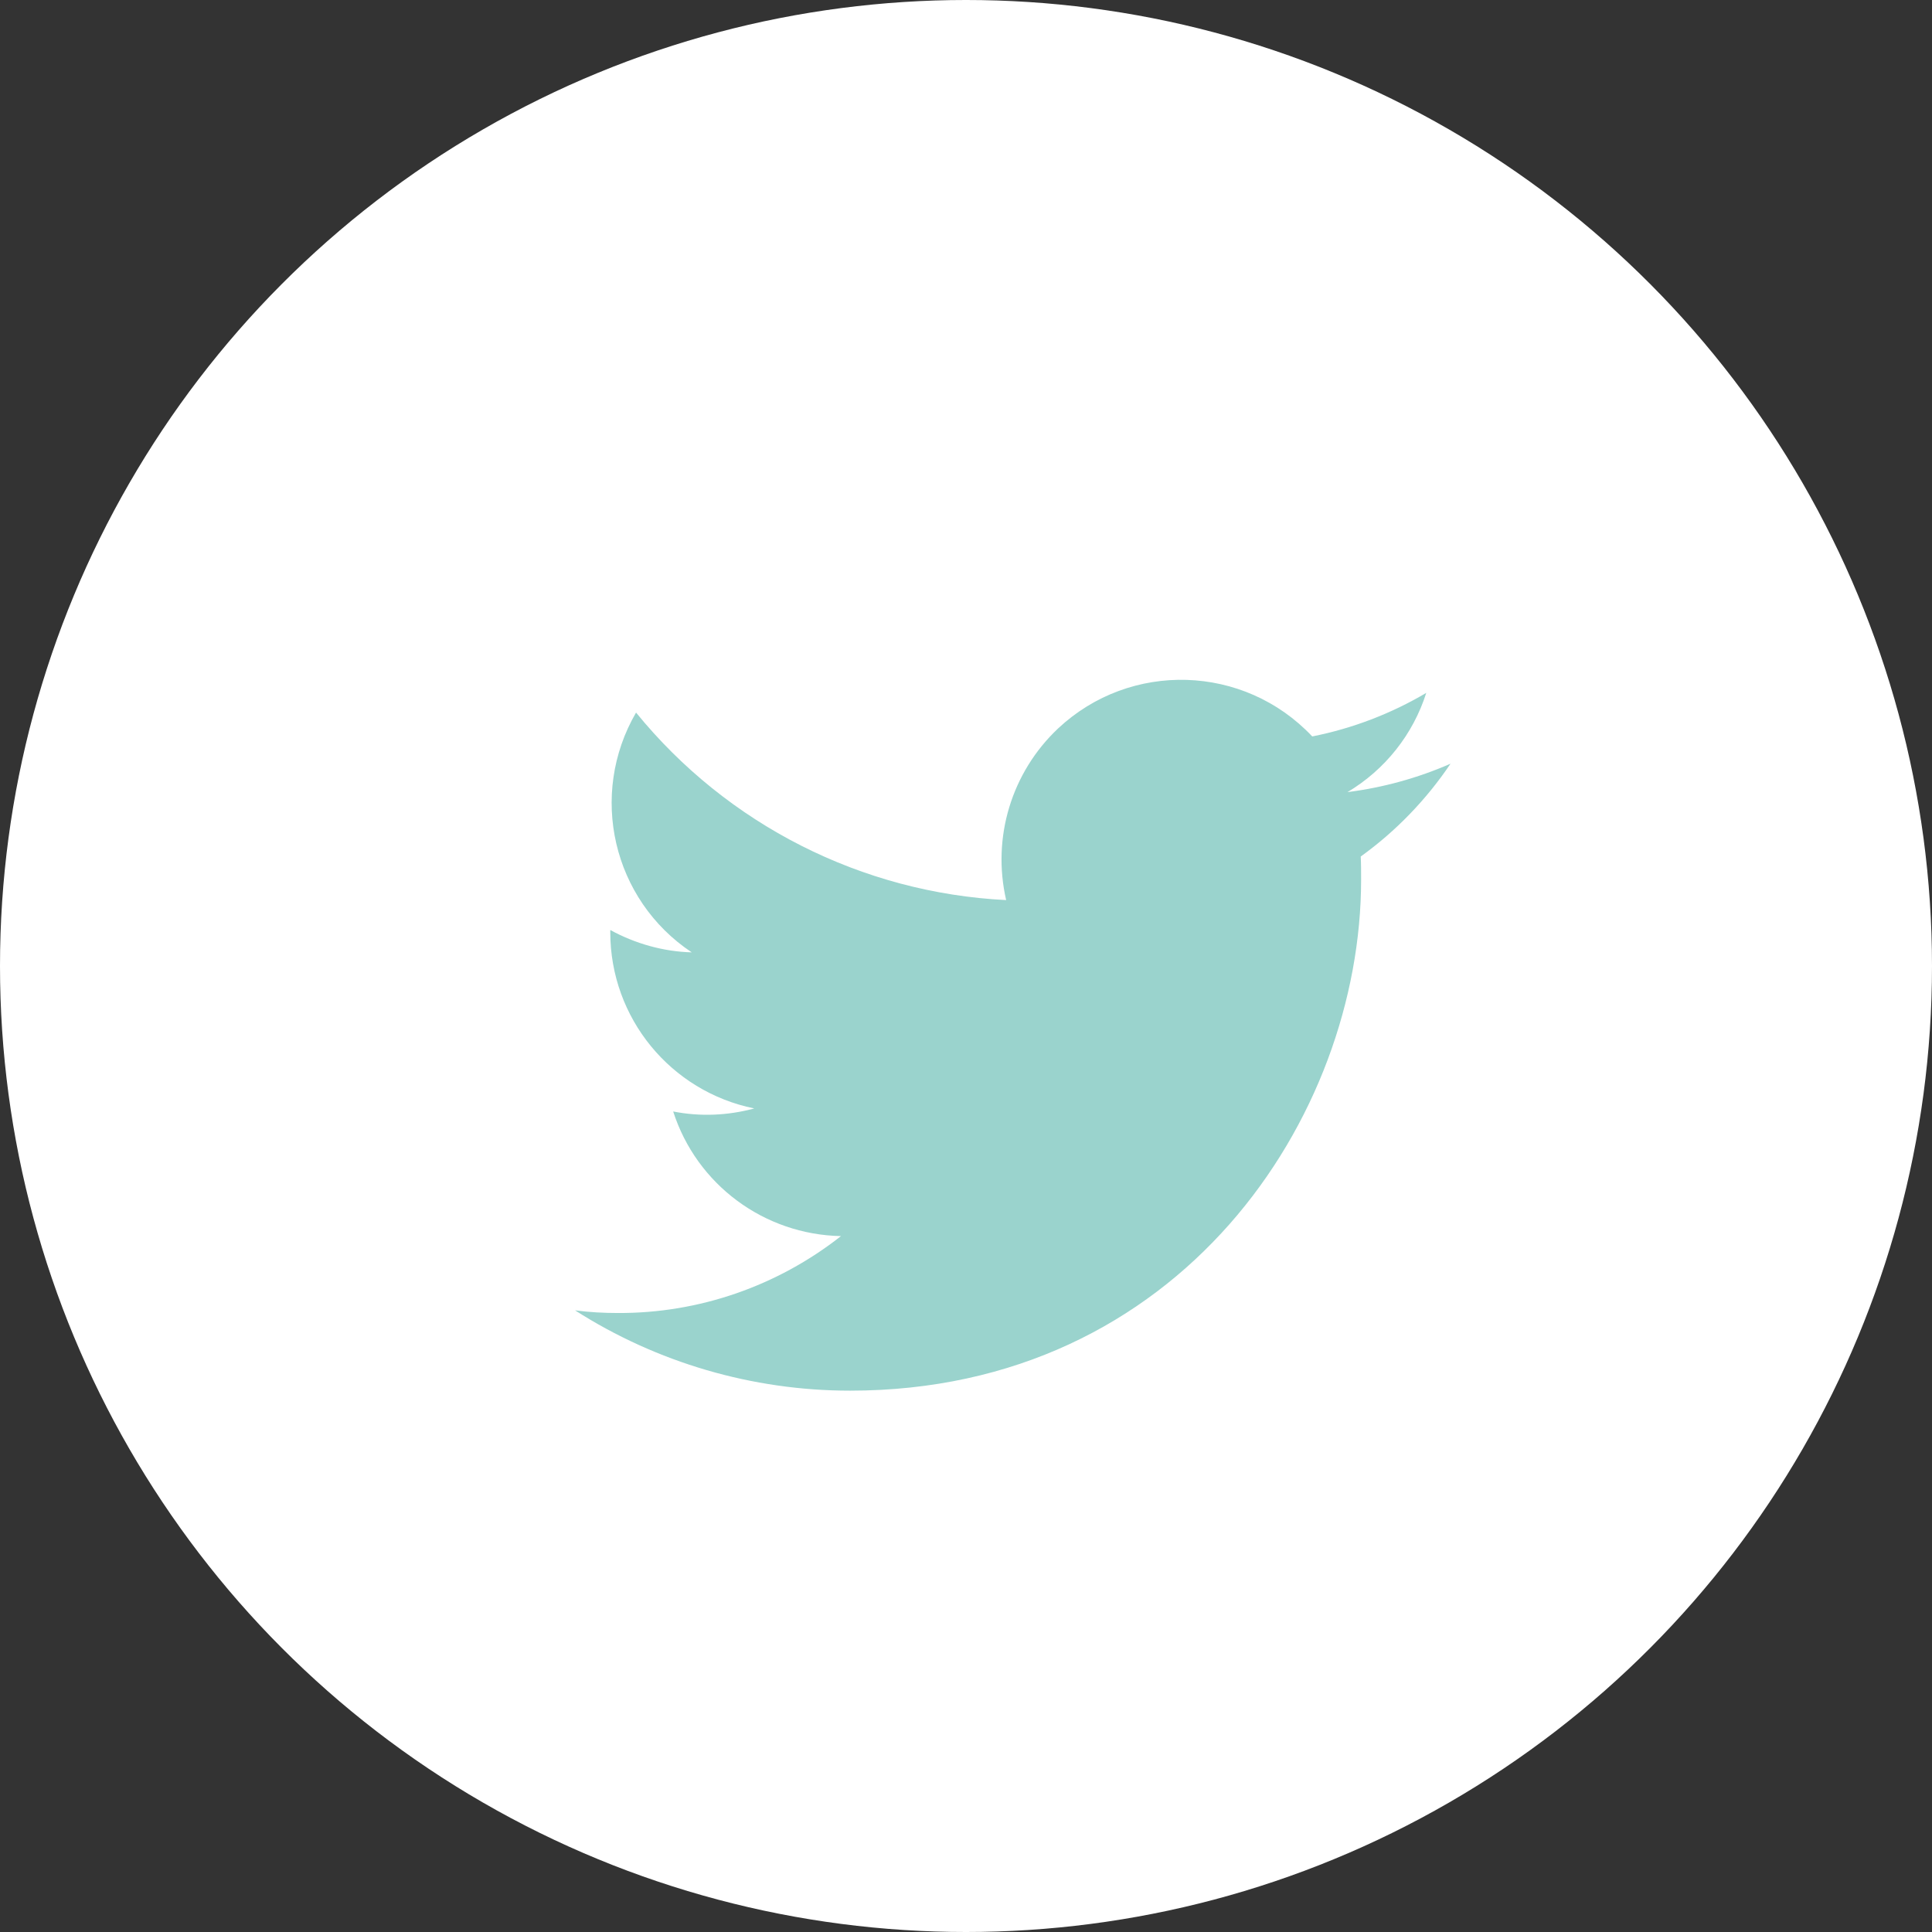 <?xml version="1.0" encoding="utf-8"?>
<!-- Generator: Adobe Illustrator 25.0.1, SVG Export Plug-In . SVG Version: 6.00 Build 0)  -->
<svg version="1.1" id="レイヤー_1" xmlns="http://www.w3.org/2000/svg" xmlns:xlink="http://www.w3.org/1999/xlink" x="0px"
	 y="0px" width="51px" height="51px" viewBox="0 0 51 51" style="enable-background:new 0 0 51 51;" xml:space="preserve">
<rect x="0" y="0" width="51" height="51" fill="#333333" stroke="none"/>
<style type="text/css">
	.st0{fill:#FFFFFF;}
	.st1{fill:#9AD3CD;}
</style>
<g>
	<g>
		<circle class="st0" cx="25.5" cy="25.5" r="25.5"/>
	</g>
	<path class="st1" d="M22.44,36.71c8.72,0,13.49-7.22,13.49-13.49c0-0.21,0-0.41-0.01-0.61c0.93-0.67,1.73-1.5,2.37-2.45
		c-0.87,0.38-1.78,0.63-2.72,0.75c0.99-0.59,1.73-1.52,2.08-2.62c-0.93,0.55-1.95,0.94-3.01,1.15c-1.8-1.91-4.8-2-6.71-0.21
		c-1.23,1.16-1.75,2.88-1.37,4.53c-3.81-0.19-7.36-1.99-9.77-4.95c-1.26,2.17-0.62,4.94,1.47,6.33c-0.75-0.02-1.49-0.23-2.15-0.59
		c0,0.02,0,0.04,0,0.06c0,2.26,1.59,4.2,3.8,4.65c-0.7,0.19-1.43,0.22-2.14,0.08c0.62,1.93,2.4,3.25,4.43,3.29
		c-1.68,1.32-3.75,2.04-5.89,2.03c-0.38,0-0.75-0.02-1.13-0.07C17.34,35.97,19.86,36.71,22.44,36.71"/>
</g>
</svg>
